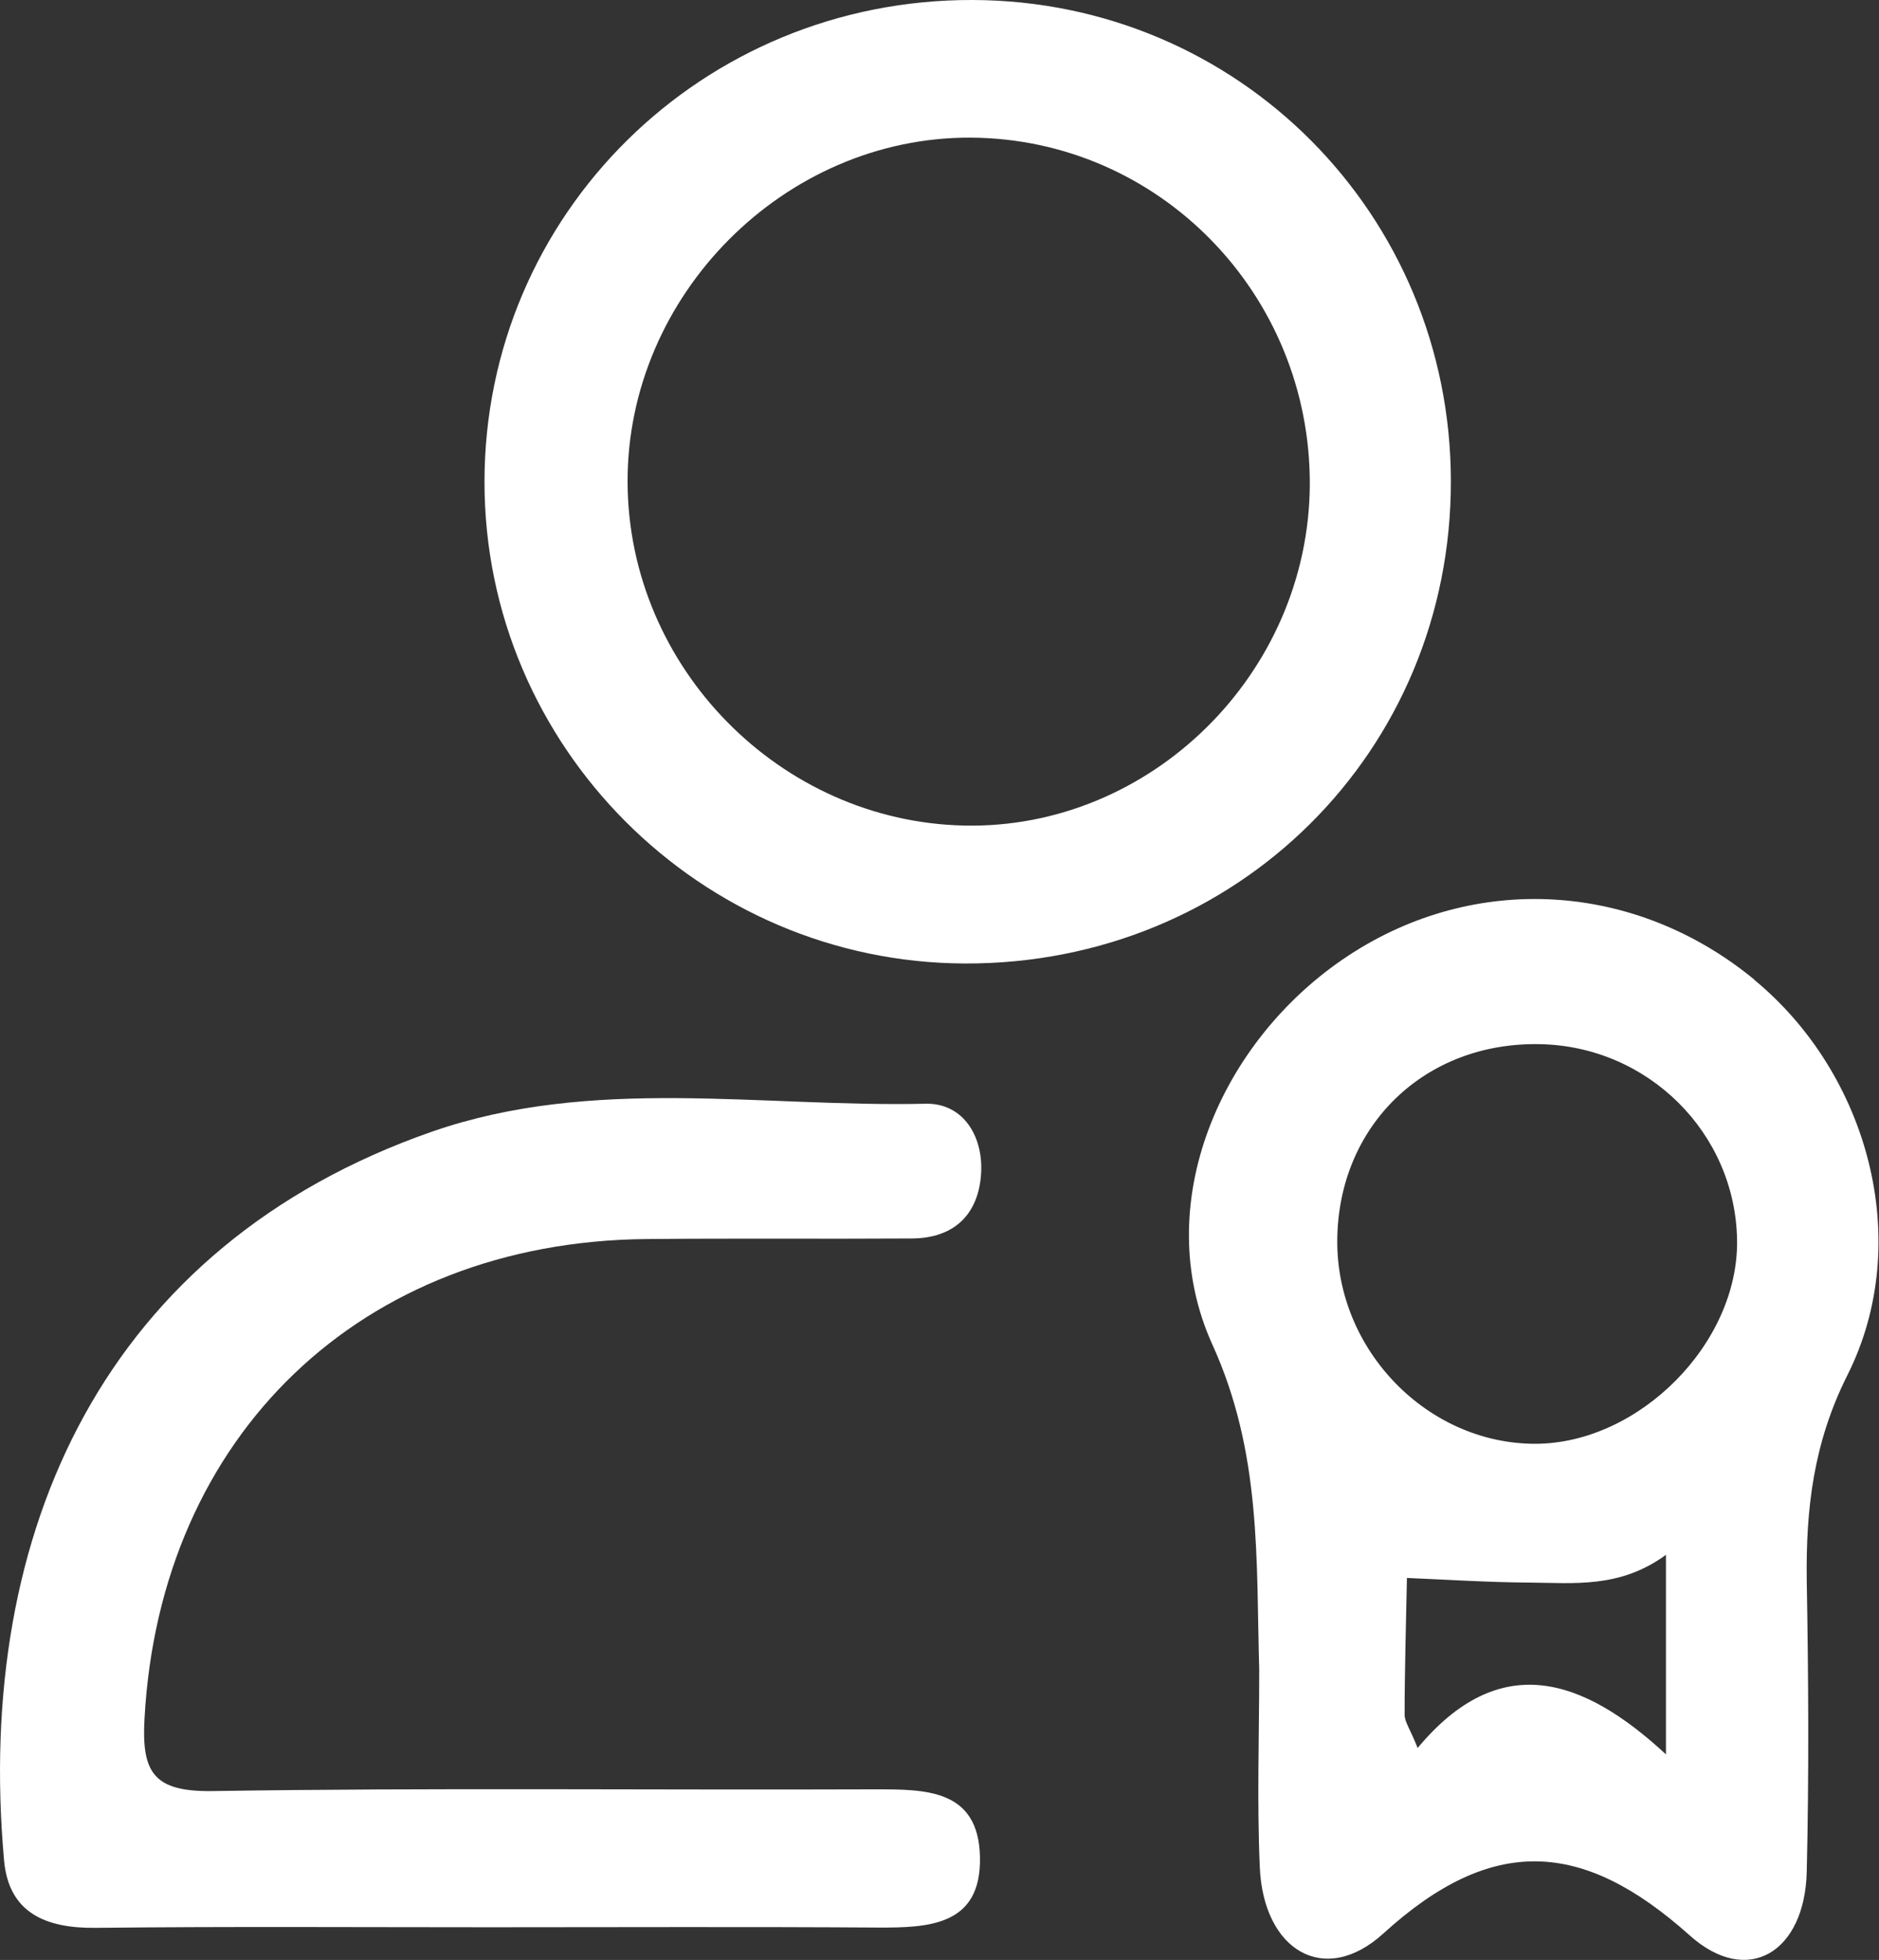 <?xml version="1.0" encoding="UTF-8"?>
<svg id="Layer_2" data-name="Layer 2" xmlns="http://www.w3.org/2000/svg" viewBox="0 0 65 67.78">
  <rect x="0" y="0" width="65" height="67.78" fill="#333333" stroke="none"/>
  <defs>
    <style>
      .cls-1 {
        fill: #fff;
        stroke-width: 0px;
      }
    </style>
  </defs>
  <g id="Layer_1-2" data-name="Layer 1">
    <g>
      <path class="cls-1" d="m32.02,38.17c-5.71.13-11.51-.97-17.09.97C3.66,43.08-.88,52.91.14,64.33c.16,1.83,1.45,2.36,3.17,2.34,4.56-.05,9.11-.02,13.67-.02,4.46,0,8.92-.02,13.37.01,1.8.01,3.6-.07,3.55-2.44-.05-2.36-1.89-2.34-3.66-2.34-7.63.03-15.26-.06-22.88.06-2.04.03-2.47-.63-2.36-2.52.54-9.77,7.48-16.47,17.34-16.57,3.07-.03,6.14,0,9.21-.02,1.39-.01,2.25-.76,2.38-2.13.13-1.36-.59-2.56-1.91-2.53Z"/>
      <path class="cls-1" d="m60.69,33.88c-4.12-3.39-9.66-3.72-14.05-.83-4.45,2.93-6.88,8.64-4.7,13.45,1.71,3.76,1.51,7.44,1.62,11.24,0,2.28-.08,4.56.02,6.83.12,2.87,2.23,4.16,4.28,2.29,3.76-3.42,6.89-3.24,10.59.07,2.01,1.8,3.98.58,4.05-2.19.08-3.36.06-6.73,0-10.1-.03-2.47.23-4.74,1.41-7.09,2.31-4.6.73-10.41-3.23-13.67Zm-3.05,26.8c-2.88-2.67-5.76-3.64-8.6-.23-.26-.66-.45-.9-.45-1.15,0-1.58.05-3.15.08-4.73,1.41.06,2.81.15,4.22.16,1.55.01,3.14.21,4.74-.96v6.9Zm-4.53-10.75c-3.74,0-6.89-3.25-6.85-7.06.04-3.95,3.03-6.84,7.01-6.76,3.74.07,6.76,3.07,6.82,6.77.06,3.57-3.39,7.05-6.99,7.05Z"/>
      <path class="cls-1" d="m33.38,33.32c9.4.03,16.82-7.33,16.81-16.68C50.18,7.41,42.84.03,33.65,0c-9.36-.03-16.89,7.41-16.89,16.67,0,9.14,7.47,16.62,16.62,16.65Zm.19-28.56c6.52.03,11.77,5.41,11.74,12.01-.04,6.53-5.51,11.92-11.96,11.78-6.37-.14-11.61-5.47-11.64-11.86-.03-6.48,5.43-11.96,11.87-11.93Z"/>
    </g>
  </g>
</svg>